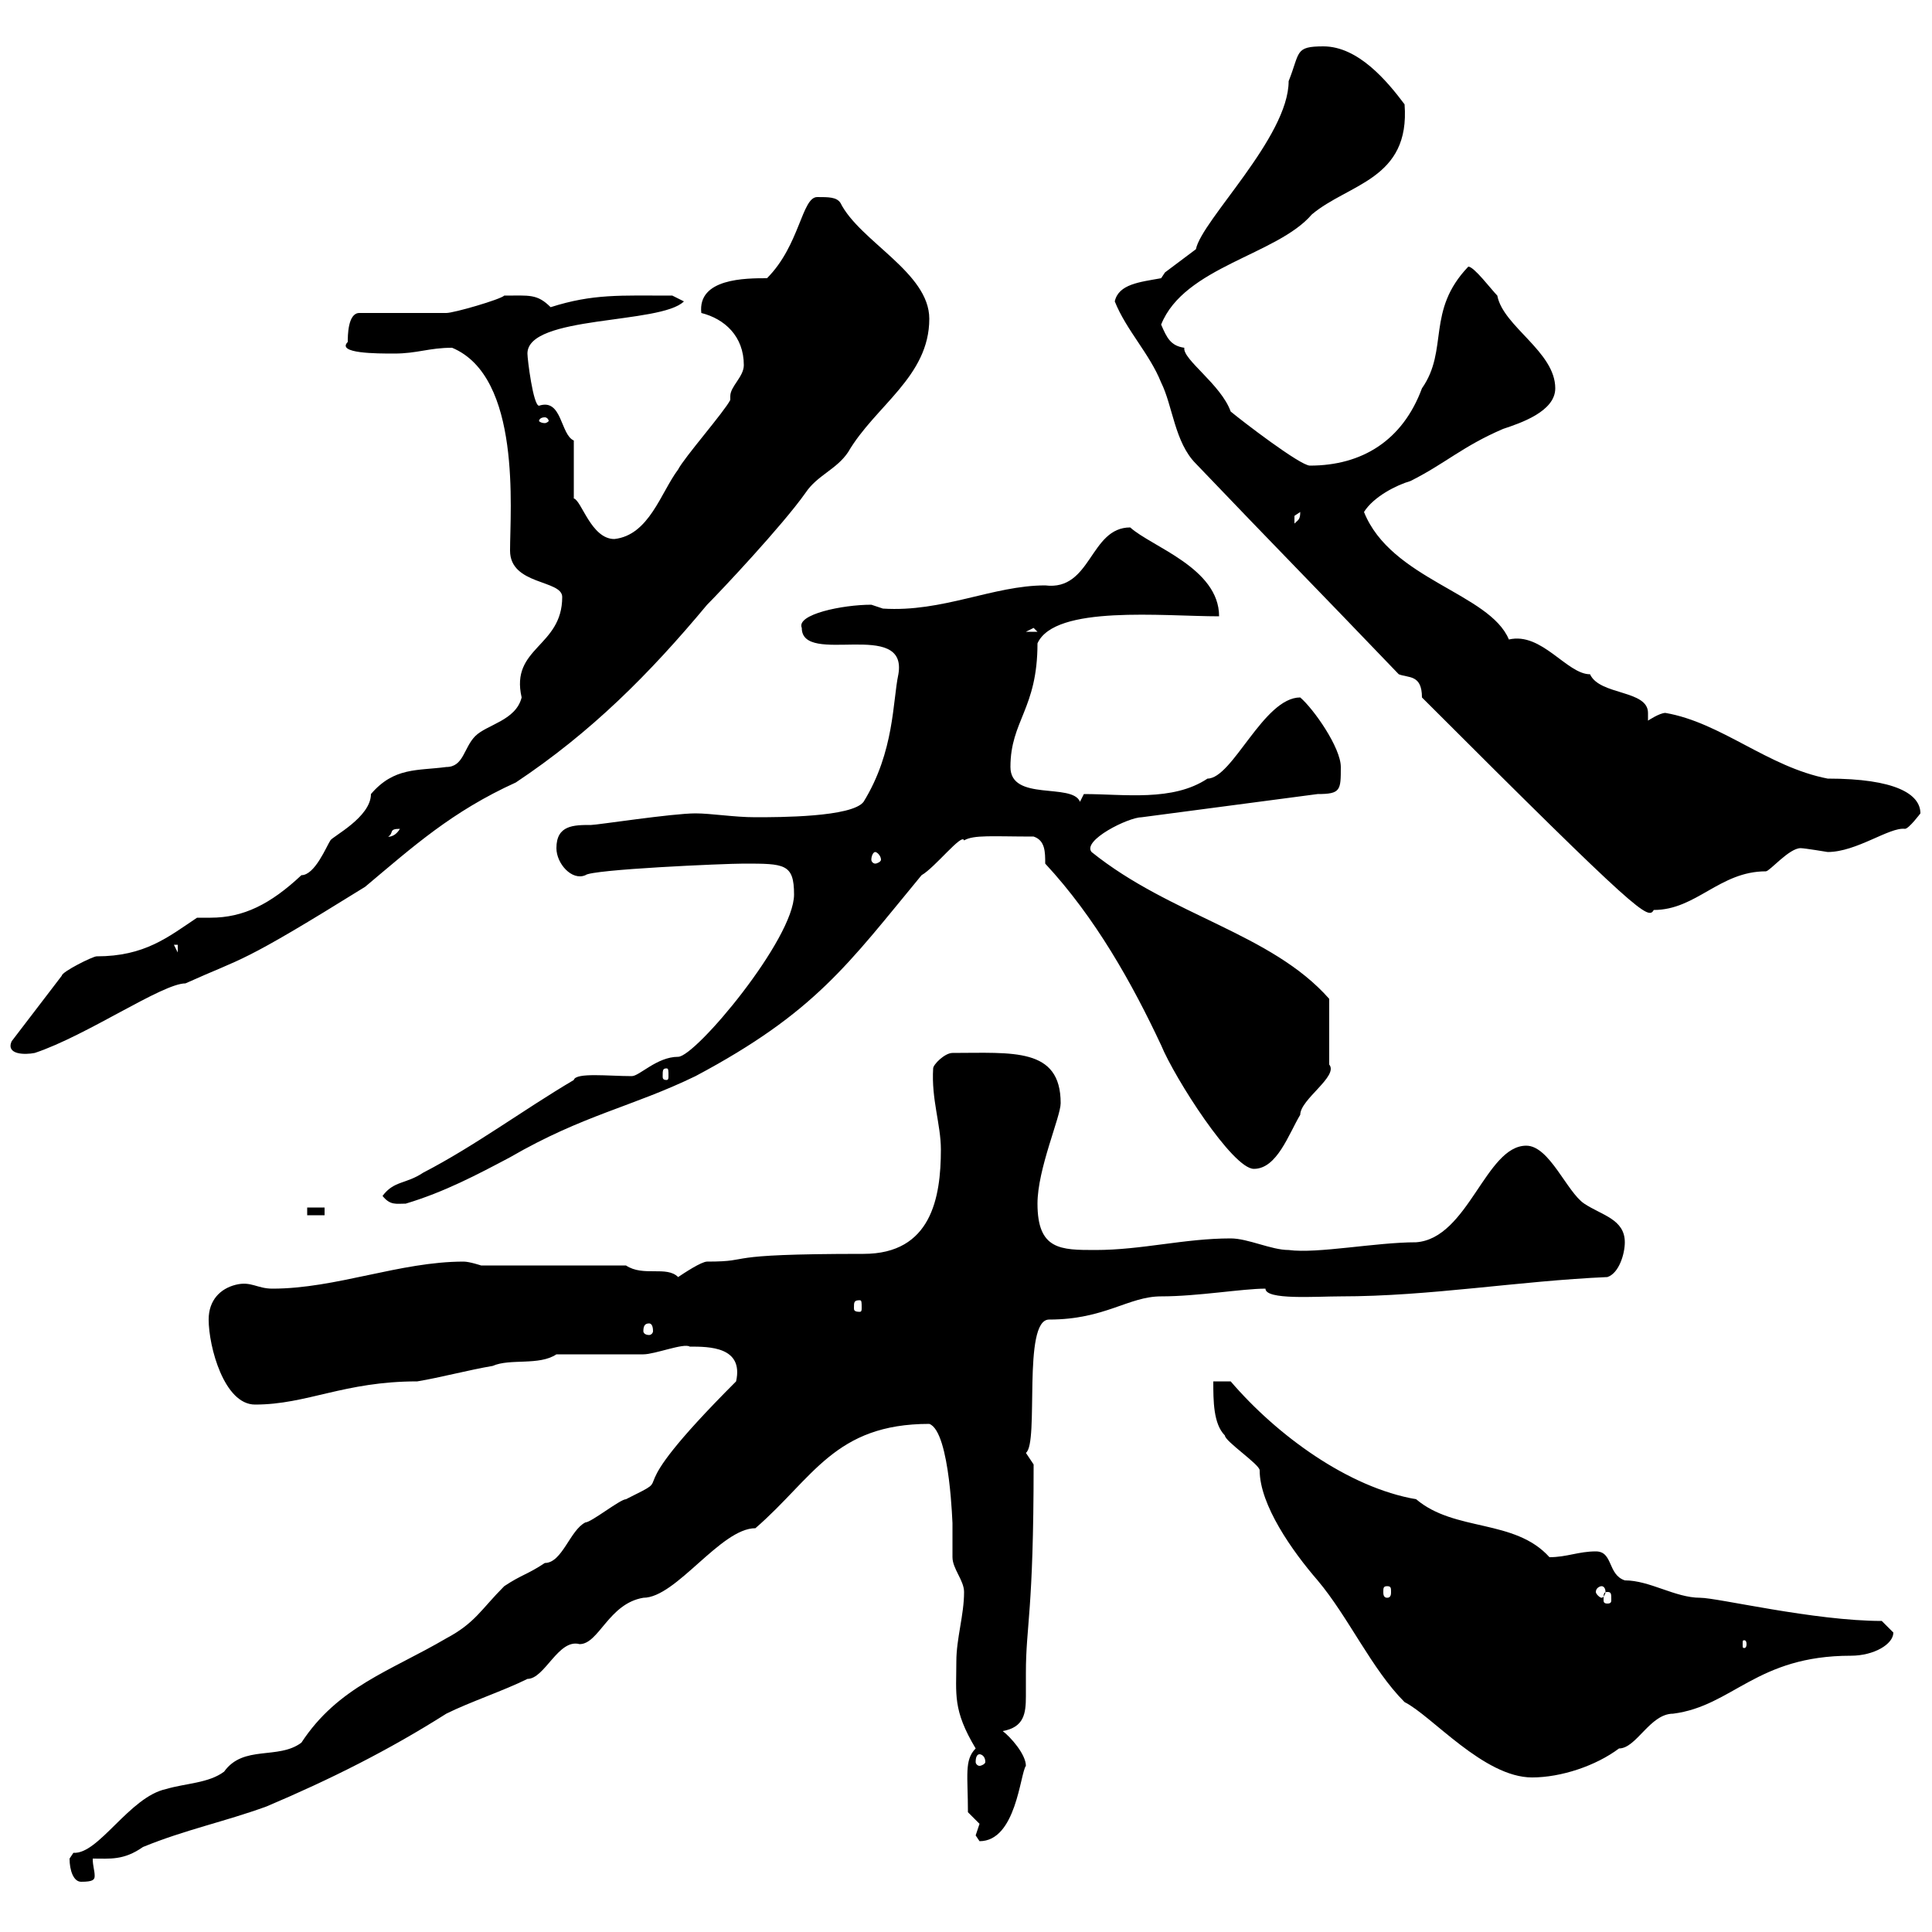 <svg xmlns="http://www.w3.org/2000/svg" xmlns:xlink="http://www.w3.org/1999/xlink" width="300" height="300"><path d="M10.80 288.60C10.80 290.40 11.40 292.20 12.60 292.20C14.40 292.20 14.70 291.90 14.70 291.30C14.70 290.40 14.40 289.80 14.40 288.60C17.10 288.60 19.20 288.90 22.20 286.80C28.80 284.10 34.80 282.90 41.40 280.50C51.30 276.30 60.30 271.80 69.30 266.10C72.90 264.30 78.30 262.50 81.90 260.70C84.60 260.70 86.70 254.40 90 255.30C93 255.30 94.50 249 99.90 248.10C105 248.10 111.90 237.30 117.30 237.30C126.30 229.50 129.60 221.10 144.30 221.10C147.60 222.30 147.90 237.60 147.90 236.40C147.90 237.30 147.90 240.90 147.90 241.80C147.90 243.60 149.70 245.40 149.70 247.20C149.70 250.80 148.50 254.40 148.50 258C148.50 263.10 147.90 265.50 151.50 271.50C149.70 273.30 150.30 275.70 150.30 281.40C150.30 281.40 152.10 283.20 152.10 283.20C152.10 283.20 151.50 285 151.50 285C151.50 285 152.10 285.90 152.10 285.90C157.80 285.90 158.40 275.40 159.30 274.20C159.30 272.40 156.90 269.70 155.70 268.80C159 268.20 159.30 266.10 159.30 263.40C159.30 262.50 159.30 261 159.30 259.80C159.30 252.30 160.50 250.50 160.50 227.40C160.50 227.40 159.30 225.60 159.30 225.60C161.40 224.10 158.70 204.90 162.90 204.90C171.60 204.90 175.20 201.30 180.30 201.30C186 201.30 192.90 200.10 196.50 200.10C196.50 201.90 204.30 201.30 208.20 201.30C222 201.30 235.80 198.90 249.60 198.30C251.40 197.70 252.30 194.70 252.30 192.90C252.30 189.30 248.70 188.70 246 186.90C243.30 185.10 240.60 177.90 237 177.90C230.70 177.90 228 192.30 219.90 192.90C213.60 192.90 204.60 194.70 200.10 194.10C197.40 194.10 193.80 192.30 191.10 192.30C183.90 192.30 177.30 194.10 170.10 194.10C164.70 194.10 161.10 194.10 161.10 186.90C161.10 181.50 164.70 173.40 164.70 171.30C164.70 162.60 157.20 163.50 147.90 163.50C146.70 163.50 144.90 165.30 144.90 165.90C144.60 170.70 146.10 174.60 146.10 178.50C146.10 186 144.60 194.70 134.10 194.70C110.70 194.70 117.60 195.90 109.80 195.90C108.90 195.90 106.20 197.70 105.30 198.30C103.50 196.50 99.90 198.30 97.20 196.50L74.70 196.50C74.70 196.50 72.90 195.90 72 195.90C62.10 195.90 52.20 200.10 42.30 200.10C39.90 200.10 39 198.90 36.60 199.50C34.20 200.10 32.40 201.90 32.40 204.90C32.40 209.10 34.80 218.10 39.60 218.10C47.70 218.10 53.40 214.50 64.80 214.50C68.40 213.90 72.90 212.70 76.50 212.10C79.20 210.90 83.70 212.10 86.40 210.30C88.20 210.30 98.10 210.30 99.90 210.30C101.70 210.30 106.20 208.50 107.10 209.10C110.10 209.10 115.50 209.10 114.30 214.50C94.50 234.30 106.20 228.30 97.20 232.80C96.30 232.80 91.80 236.40 90.90 236.40C88.50 237.60 87.30 242.70 84.60 242.70C81.90 244.50 81 244.50 78.30 246.30C74.70 249.90 73.80 252 69.30 254.40C60.60 259.50 52.50 261.90 46.80 270.60C43.20 273.30 37.80 270.90 34.80 275.10C32.40 276.90 28.80 276.90 25.80 277.80C20.10 279 15.30 288 11.40 287.70C11.40 287.70 10.80 288.60 10.80 288.60ZM188.40 214.50C188.40 217.50 188.40 221.10 190.20 222.90C190.20 223.80 195.60 227.40 195.60 228.30C195.60 233.70 200.70 240.90 204.60 245.40C209.40 251.10 213 259.20 218.10 264.30C222.30 266.40 230.40 276 237.90 276C242.40 276 247.80 274.20 251.40 271.50C254.10 271.50 256.20 266.10 259.80 266.10C269.10 264.90 272.70 257.10 287.40 257.10C291 257.10 294 255.30 294 253.50C294 253.50 292.20 251.70 292.20 251.70C281.70 251.70 266.70 248.10 264 248.10C260.10 248.10 256.20 245.40 252.30 245.40C249.60 244.50 250.50 240.90 247.80 240.90C245.10 240.90 243.30 241.80 240.60 241.80C235.20 235.80 225.90 237.90 219.90 232.80C209.40 231 198.30 222.90 191.10 214.50ZM152.10 272.40C152.40 272.40 153 272.70 153 273.60C153 273.90 152.40 274.20 152.10 274.20C151.80 274.20 151.50 273.90 151.50 273.60C151.50 272.70 151.80 272.40 152.10 272.40ZM271.20 255.30C271.20 255.90 270.90 255.90 270.90 255.90C270.60 255.90 270.60 255.90 270.60 255.30C270.60 254.70 270.60 254.70 270.90 254.70C270.90 254.70 271.20 254.70 271.20 255.30ZM249.60 247.20C250.20 247.20 250.20 247.50 250.20 248.40C250.20 248.70 250.20 249 249.60 249C249 249 249 248.70 249 248.40C249 247.50 249 247.20 249.60 247.20ZM215.40 246.30C216 246.30 216 246.60 216 247.20C216 247.50 216 248.10 215.40 248.10C214.80 248.10 214.80 247.50 214.80 247.20C214.80 246.60 214.80 246.30 215.40 246.30ZM248.70 246.30C249 246.30 249.30 246.60 249.30 247.20C249.30 247.50 249 248.10 248.70 248.10C248.40 248.10 247.80 247.50 247.80 247.20C247.80 246.60 248.40 246.30 248.70 246.30ZM100.80 205.50C101.10 205.50 101.40 205.80 101.40 206.70C101.40 207 101.10 207.30 100.80 207.30C100.20 207.30 99.90 207 99.90 206.70C99.90 205.80 100.20 205.50 100.80 205.50ZM133.50 201.90C133.80 201.90 133.80 202.20 133.80 203.10C133.80 203.40 133.80 203.70 133.50 203.70C132.60 203.70 132.60 203.40 132.60 203.10C132.60 202.20 132.60 201.90 133.50 201.90ZM47.70 187.50L47.70 188.70L50.40 188.70L50.40 187.50ZM59.40 185.70C60.60 187.20 61.50 186.90 63 186.90C69 185.10 74.10 182.40 79.20 179.70C90.60 173.10 98.10 171.90 108 167.10C126.60 157.20 131.70 149.70 143.10 135.90C145.20 134.70 149.40 129.30 149.70 130.50C151.20 129.60 154.20 129.90 160.50 129.90C162.30 130.50 162.30 132.30 162.30 134.10C170.10 142.50 175.80 152.70 180.30 162.30C182.40 167.40 191.40 181.50 194.70 181.50C198.30 181.50 200.10 176.10 201.90 173.10C201.90 170.70 207.90 167.10 206.40 165.30C206.40 163.80 206.40 162.60 206.40 155.10C197.40 144.90 181.80 142.20 169.50 132.30C168 130.50 175.20 126.90 177.30 126.90L204.60 123.30C208.20 123.30 208.20 122.70 208.20 119.10C208.20 116.10 204 110.10 201.90 108.30C196.20 108.30 191.40 120.90 187.50 120.90C182.10 124.50 174.60 123.30 168.30 123.30L167.70 124.50C166.50 121.50 156.90 124.50 156.90 119.10C156.90 111.90 161.10 110.10 161.10 99.90C163.80 93.90 180.60 95.70 189.30 95.70C189.30 88.20 178.80 84.90 175.50 81.90C169.20 81.90 169.50 91.80 162.30 90.90C154.20 90.90 146.40 95.10 137.10 94.50C137.10 94.50 135.30 93.90 135.30 93.90C130.80 93.90 123.60 95.40 124.50 97.50C124.50 103.50 141 96 139.50 104.70C138.60 108.90 138.90 116.70 134.10 124.50C132.30 126.90 120.90 126.90 117.30 126.90C114 126.90 110.40 126.30 108 126.30C104.40 126.30 92.70 128.10 91.80 128.10C89.10 128.10 86.40 128.10 86.40 131.70C86.40 134.10 88.80 136.80 90.90 135.90C91.80 135 112.50 134.10 115.50 134.10C121.80 134.10 123.30 134.10 123.30 138.90C123.30 145.80 108 164.10 105.30 164.10C102 164.10 99.30 167.10 98.10 167.10C94.50 167.10 89.40 166.50 89.10 167.70C81 172.50 73.80 177.90 65.70 182.10C63 183.90 61.20 183.30 59.40 185.70ZM103.50 165.90C103.80 165.90 103.80 166.20 103.80 167.10C103.80 167.40 103.80 167.70 103.50 167.70C102.90 167.70 102.90 167.40 102.90 167.10C102.90 166.20 102.90 165.90 103.50 165.90ZM1.80 161.70C0.90 163.80 3.90 163.80 5.40 163.50C13.50 160.80 25.20 152.70 28.80 152.70C38.10 148.50 36.90 150 56.70 137.70C64.20 131.40 70.20 126 80.10 121.50C91.80 113.70 100.80 104.70 109.80 93.90C111.90 91.80 121.50 81.60 125.10 76.50C126.90 73.80 129.90 72.90 131.70 70.20C135.90 63 144.30 58.50 144.30 49.50C144.30 42.30 133.50 37.50 130.50 31.50C129.90 30.60 128.70 30.60 126.90 30.60C124.50 30.60 124.20 38.10 119.10 43.20C115.80 43.20 108.30 43.20 108.90 48.60C112.50 49.50 115.50 52.20 115.50 56.70C115.50 58.50 113.40 60 113.40 61.50C113.40 61.80 113.40 62.10 113.40 62.10C112.50 63.90 106.20 71.10 105.30 72.90C102.60 76.50 100.80 83.10 95.40 83.70C91.80 83.70 90.30 77.70 89.10 77.40L89.10 68.40C87 67.50 87.30 61.80 83.70 63C82.80 63 81.90 55.80 81.90 54.90C81.90 48.90 102.60 50.40 106.20 46.80L104.40 45.90C96.30 45.90 92.10 45.60 85.50 47.70C83.40 45.60 82.20 45.90 78.30 45.90C77.70 46.50 70.50 48.60 69.30 48.60L55.80 48.60C54 48.60 54 52.20 54 53.10C52.20 54.90 58.50 54.90 61.20 54.90C64.80 54.90 66.60 54 70.20 54C81 58.50 79.20 79.20 79.20 85.50C79.20 90.90 87.30 90 87.30 92.70C87.30 100.50 79.20 100.50 81 108.30C80.10 111.90 75.60 112.50 73.80 114.30C72 116.10 72 119.10 69.30 119.10C64.80 119.70 61.20 119.10 57.60 123.30C57.60 126.90 51.60 129.90 51.30 130.50C50.70 131.40 48.90 135.90 46.80 135.90C42 140.40 37.80 142.50 32.70 142.50C31.80 142.50 31.20 142.50 30.60 142.50C26.10 145.50 22.50 148.50 15 148.50C14.40 148.50 9.60 150.90 9.60 151.50ZM27 146.70L27.60 146.70L27.60 147.90ZM220.80 108.30C255 142.50 255.90 142.80 256.80 141.30C263.40 141.30 267 135.30 274.20 135.30C274.80 135.30 277.80 131.70 279.60 131.70C280.20 131.70 283.80 132.30 283.80 132.30C288.30 132.30 293.40 128.40 295.80 128.70C296.40 128.70 298.20 126.30 298.20 126.30C298.20 123.30 294.30 120.90 283.80 120.90C274.50 119.10 267.30 112.20 258.60 110.70C257.70 110.70 255.90 111.90 255.90 111.90C255.90 111.60 255.90 111.30 255.90 110.70C255.90 107.10 248.40 108 246.90 104.70C243.30 104.70 239.40 98.10 234.30 99.30C231.30 92.10 216 90 211.80 79.50C213.30 77.10 216.90 75.30 219 74.70C224.40 72 227.10 69.30 233.40 66.60C236.10 65.70 241.50 63.90 241.50 60.30C241.50 54.60 233.40 50.70 232.50 45.90C231.60 45 228.90 41.40 228 41.40C221.40 48.30 225 54.30 220.80 60.30C217.80 68.40 211.50 72.30 203.40 72.30C201.90 72.30 192.90 65.40 191.10 63.90C189.60 59.70 183.60 55.80 183.90 54C181.80 53.70 181.20 52.50 180.30 50.40C183.90 41.40 198.30 39.60 203.70 33.30C209.40 28.50 219 27.90 218.10 16.20C215.40 12.60 210.90 7.20 205.50 7.20C201 7.20 201.90 8.10 200.10 12.60C200.10 21.30 186.60 34.20 185.70 38.70C185.70 38.70 180.90 42.30 180.90 42.30C180.90 42.30 180.30 43.20 180.30 43.20C177 43.80 173.70 44.10 173.10 46.80C174.90 51.30 178.50 54.90 180.30 59.40C182.10 63 182.40 68.70 185.70 72C198.60 85.50 203.40 90.30 217.20 104.70C218.70 105.30 220.80 104.70 220.80 108.30ZM135.90 132.30C136.20 132.30 136.80 132.90 136.80 133.50C136.80 133.80 136.20 134.10 135.90 134.10C135.60 134.10 135.30 133.80 135.30 133.50C135.30 132.90 135.60 132.30 135.90 132.30ZM62.10 128.70C61.20 130.20 60 129.90 60.30 129.90C61.20 129.30 60.30 128.70 62.10 128.70ZM160.50 97.50L161.10 98.10L159.30 98.10ZM201.90 79.50C201.90 80.70 201.60 80.70 201 81.30C201 81.30 201 81.30 201 80.10C201 80.10 201.90 79.50 201.90 79.50ZM84.60 64.80C84.90 64.80 85.20 65.10 85.20 65.40C85.20 65.40 84.90 65.70 84.60 65.70C84 65.70 83.70 65.40 83.70 65.40C83.70 65.10 84 64.80 84.60 64.80Z"/></svg>
